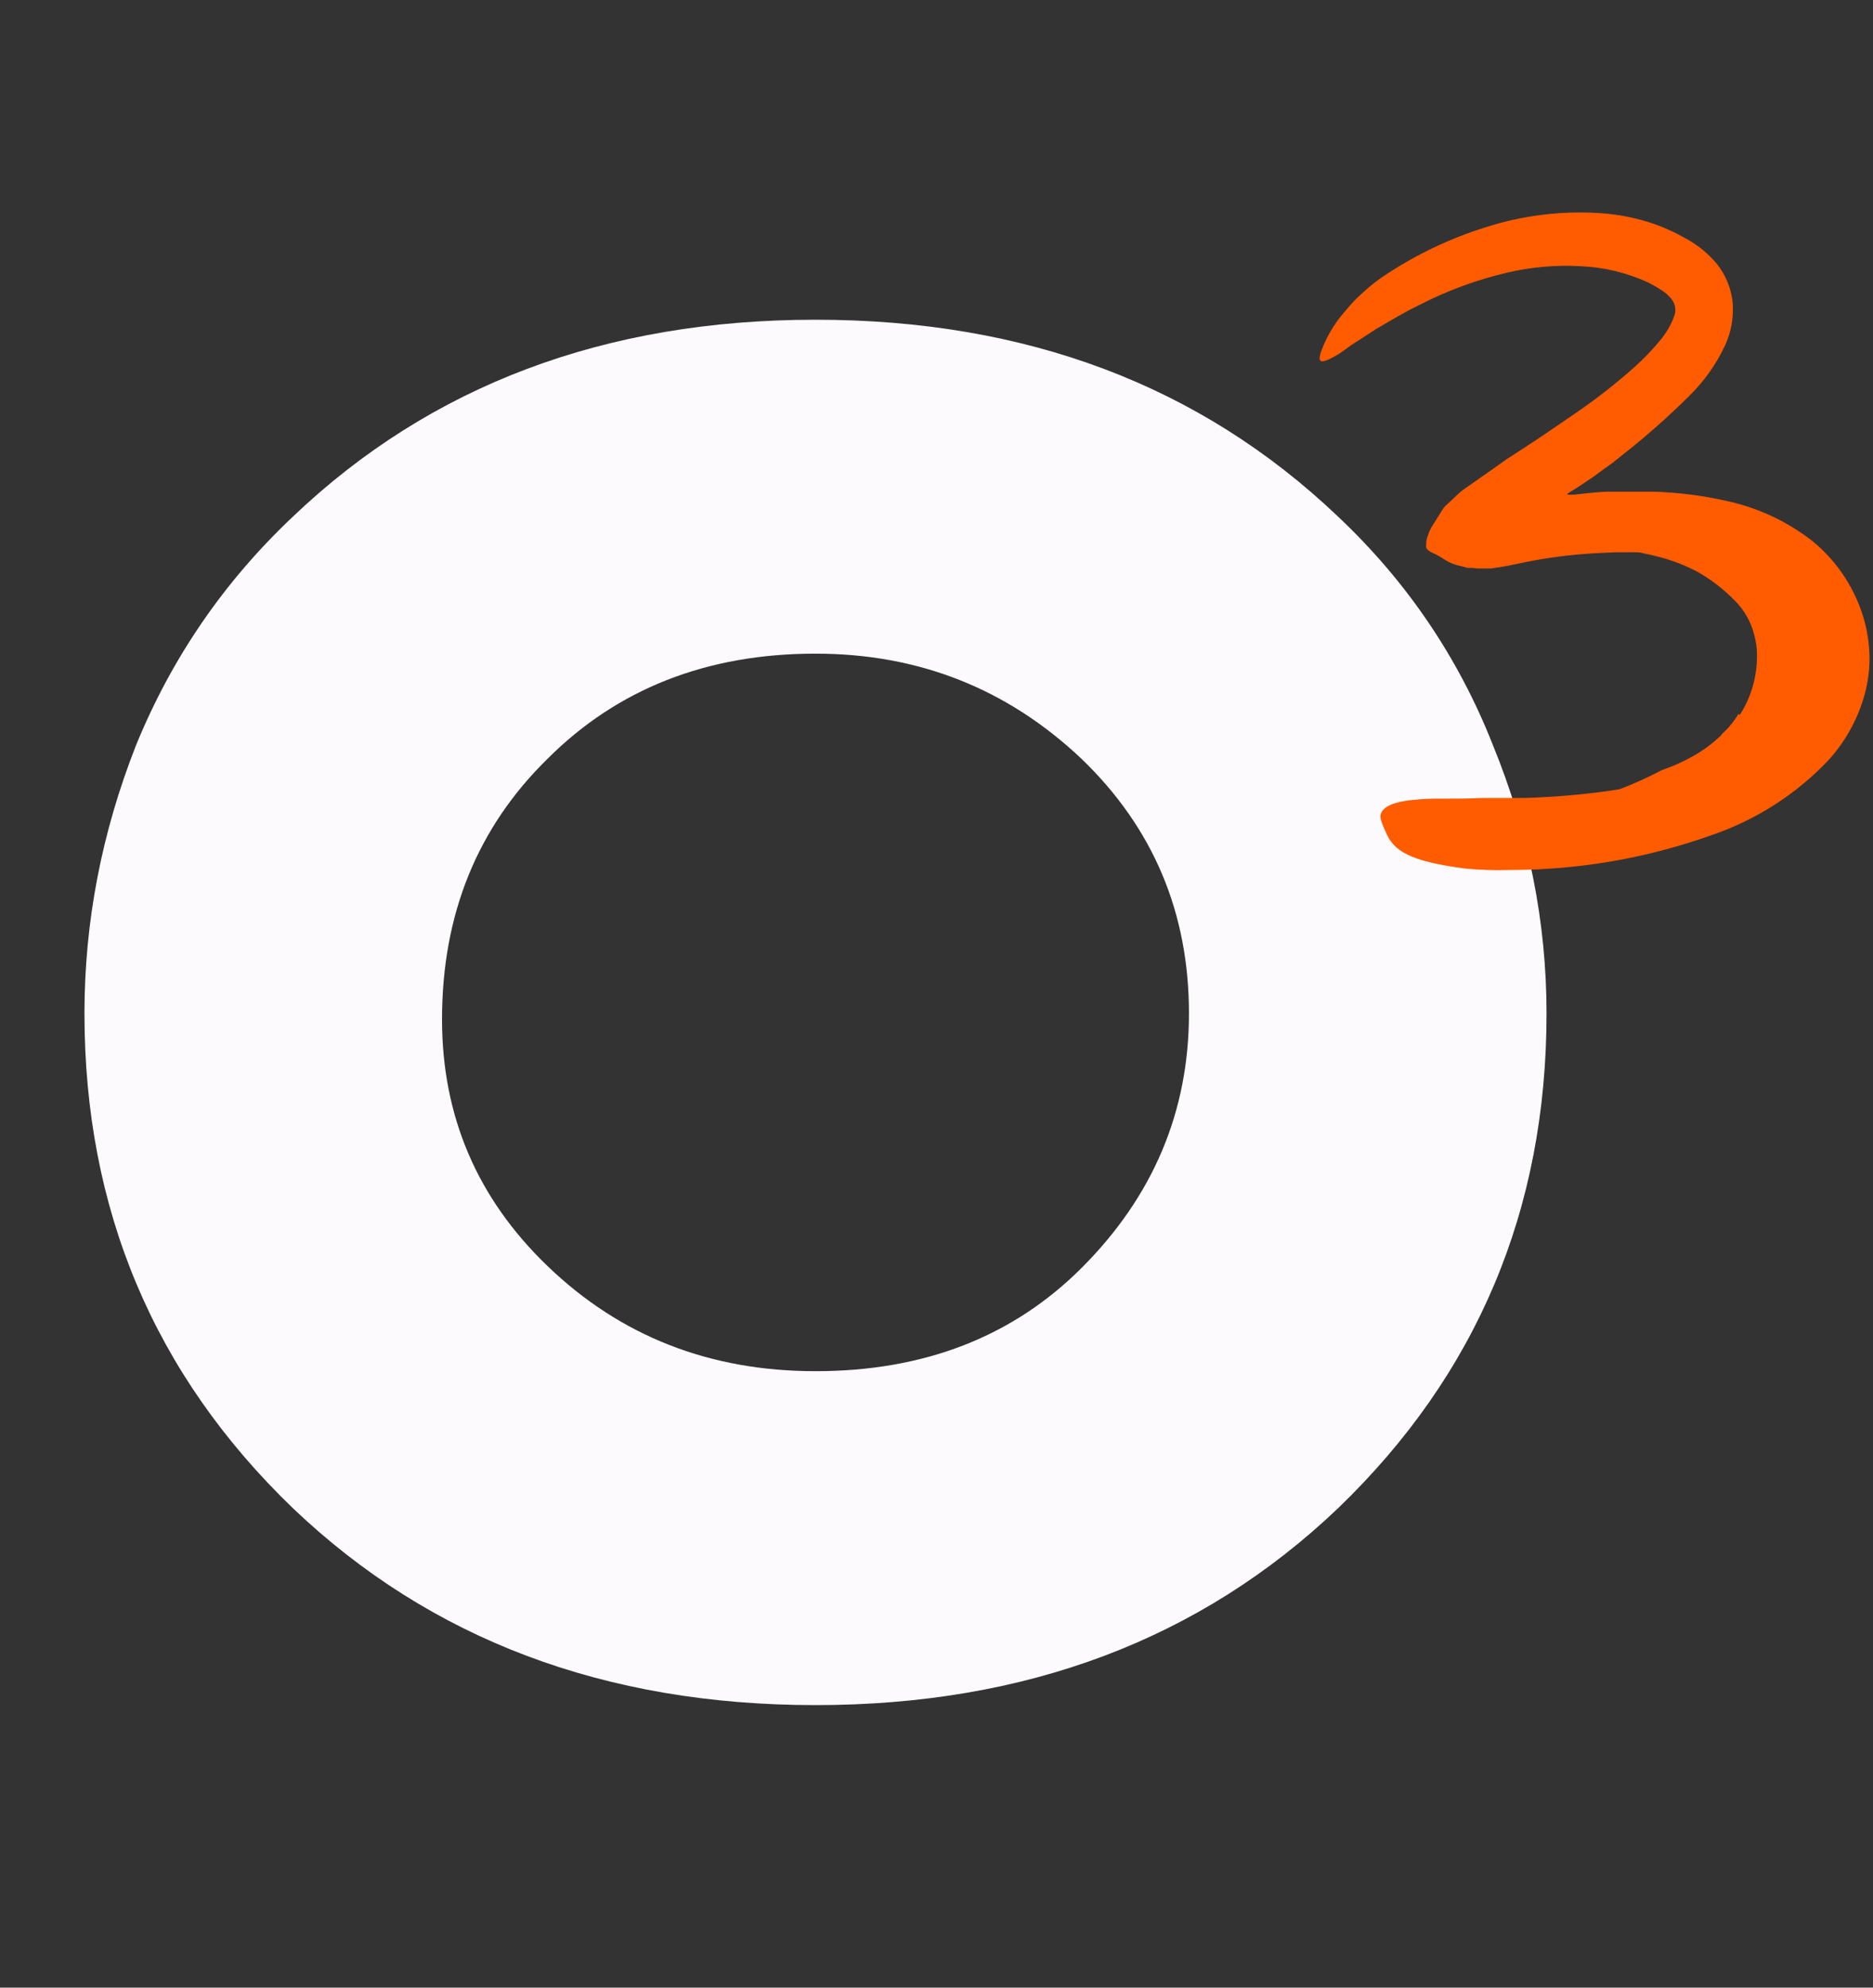 <?xml version="1.0" encoding="UTF-8"?> <svg xmlns="http://www.w3.org/2000/svg" width="132" height="140" viewBox="0 0 132 140" fill="none"><rect x="0" y="0" width="132" height="140" fill="#333333" stroke="none"/><path d="M108.992 71.38C108.992 85.193 104.092 96.813 94.292 106.24C84.585 115.48 72.312 120.1 57.472 120.1C42.632 120.1 30.358 115.48 20.652 106.24C10.852 96.813 5.952 85.193 5.952 71.38C5.952 64.94 7.165 58.64 9.592 52.48C12.112 46.32 15.798 40.953 20.652 36.38C30.358 27.14 42.632 22.52 57.472 22.52C72.312 22.52 84.585 27.14 94.292 36.38C99.145 40.953 102.785 46.32 105.212 52.48C107.732 58.64 108.992 64.94 108.992 71.38ZM57.472 46.04C49.818 46.04 43.518 48.513 38.572 53.46C33.625 58.313 31.152 64.427 31.152 71.8C31.152 78.613 33.625 84.4 38.572 89.16C43.705 94.107 50.005 96.58 57.472 96.58C65.125 96.58 71.378 94.153 76.232 89.3C81.272 84.26 83.792 78.287 83.792 71.38C83.792 64.287 81.272 58.313 76.232 53.46C71.005 48.513 64.752 46.04 57.472 46.04Z" fill="#FDFAFD"></path><path d="M122.613 50.356C123.42 49.099 123.841 47.633 123.824 46.139C123.825 45.651 123.757 45.166 123.623 44.697C123.398 43.796 122.932 42.973 122.274 42.318C121.509 41.531 120.638 40.853 119.686 40.306C118.774 39.818 117.806 39.445 116.802 39.196C116.161 39.023 115.497 38.929 114.848 38.734C114.2 38.54 113.565 38.237 112.909 37.963C112.505 37.776 112.577 37.552 112.988 37.242C113.255 37.044 113.535 36.864 113.825 36.701C114.195 36.486 114.6 36.337 115.022 36.261C115.216 36.261 115.411 36.197 115.598 36.19C115.787 36.196 115.974 36.212 116.161 36.24L117.278 36.377C118.035 36.5 118.784 36.668 119.52 36.882C121.077 37.287 122.529 38.02 123.781 39.03C124.56 39.706 125.283 40.444 125.944 41.236C126.672 42.099 127.197 43.114 127.48 44.206C127.548 44.504 127.598 44.805 127.631 45.108L127.689 45.915C127.689 46.189 127.732 46.456 127.739 46.723L127.696 47.545C127.696 47.819 127.696 48.093 127.646 48.367L127.501 49.188C127.444 49.462 127.415 49.736 127.336 50.003L127.076 50.803L126.917 51.294L126.701 51.762C126.55 52.072 126.405 52.389 126.24 52.692C125.89 53.285 125.489 53.847 125.043 54.372C123.655 55.858 121.939 56.998 120.032 57.703C119.311 57.97 118.626 58.301 117.869 58.525C117.144 58.743 116.401 58.9 115.649 58.993C115.317 58.993 114.993 59.08 114.661 59.073C114.198 59.112 113.737 58.981 113.363 58.705C113.111 58.408 112.948 58.046 112.895 57.66C112.895 57.472 112.808 57.285 112.794 57.119C112.815 56.818 112.952 56.536 113.176 56.333C113.393 56.001 113.712 55.748 114.084 55.612C115.123 55.218 116.137 54.761 117.12 54.242C118.031 53.929 118.906 53.518 119.729 53.017C120.287 52.669 120.807 52.263 121.279 51.806C121.46 51.546 121.755 51.373 121.943 51.084C122.159 50.84 122.35 50.574 122.512 50.291L122.613 50.356Z" fill="#FF5C01"></path><path d="M123.825 40.825C121.727 39.549 118.779 39.008 115.83 38.9H114.705H113.847L112.751 38.95C111.235 39.021 109.725 39.189 108.231 39.455C107.423 39.592 106.479 39.83 105.672 39.953L105.08 40.039H104.576C104.417 40.039 104.215 40.039 104.1 40.039L103.725 39.996H103.537H103.393L103.119 39.917C102.939 39.866 102.752 39.83 102.593 39.78C102.34 39.702 102.098 39.593 101.872 39.455C101.651 39.306 101.423 39.169 101.187 39.044C101.069 38.998 100.953 38.946 100.841 38.886L100.69 38.785C100.612 38.735 100.551 38.662 100.517 38.576C100.496 38.495 100.496 38.411 100.517 38.331V38.165C100.517 38.049 100.56 37.948 100.596 37.826L100.747 37.401C100.833 37.221 100.932 37.047 101.043 36.881L101.692 35.843C101.773 35.723 101.873 35.616 101.987 35.526L102.355 35.18L102.716 34.841L102.903 34.668L103.141 34.481L105.203 33.039L106.219 32.318L107.279 31.633C108 31.171 108.656 30.724 109.327 30.27L111.151 29.023C112.586 28.037 113.956 26.961 115.253 25.8C115.86 25.253 116.426 24.663 116.947 24.034C117.395 23.516 117.746 22.923 117.986 22.282C118.143 21.886 118.08 21.437 117.82 21.1C117.769 20.991 117.632 20.898 117.546 20.79C117.459 20.681 117.293 20.588 117.164 20.48C116.842 20.27 116.51 20.078 116.169 19.903C114.661 19.209 113.032 18.817 111.374 18.749C109.653 18.654 107.927 18.804 106.248 19.196C104.067 19.704 101.958 20.482 99.969 21.511C98.952 22.001 97.986 22.592 96.998 23.162L95.556 24.099C95.059 24.387 94.648 24.784 94.115 25.072C92.838 25.793 92.781 25.469 93.329 24.2C93.707 23.356 94.212 22.575 94.828 21.885C95.211 21.409 95.636 20.967 96.097 20.566C96.6 20.101 97.143 19.681 97.719 19.312C99.873 17.897 102.211 16.788 104.669 16.017C107.228 15.192 109.916 14.847 112.6 15C114.01 15.078 115.401 15.357 116.731 15.829C117.428 16.087 118.103 16.4 118.75 16.767C119.529 17.179 120.229 17.726 120.819 18.381C121.572 19.227 122.028 20.295 122.117 21.424C122.177 22.414 121.994 23.405 121.583 24.308C120.956 25.655 120.088 26.876 119.024 27.913C117.525 29.398 115.941 30.794 114.28 32.094L113.674 32.577L113.48 32.721L113.083 33.003C112.823 33.197 112.542 33.385 112.319 33.565C111.771 33.925 111.324 34.25 110.689 34.632L110.495 34.755C110.495 34.755 110.415 34.827 110.495 34.841C110.574 34.855 110.552 34.841 110.574 34.841C110.689 34.848 110.805 34.848 110.92 34.841L111.641 34.762C112.139 34.704 112.686 34.654 113.285 34.632C113.578 34.632 113.888 34.632 114.215 34.632H115.239H116.515C118.25 34.682 119.976 34.899 121.67 35.281C123.873 35.752 125.941 36.716 127.719 38.1C129.535 39.581 130.835 41.601 131.431 43.867C131.649 44.723 131.758 45.602 131.756 46.485C131.742 47.378 131.606 48.266 131.352 49.123C130.859 50.788 129.991 52.317 128.814 53.593C126.558 55.957 123.766 57.745 120.675 58.806C116.103 60.442 111.284 61.278 106.429 61.279C105.372 61.313 104.315 61.28 103.264 61.178C99.313 60.659 98.202 59.938 97.647 58.575C97.501 58.277 97.382 57.965 97.294 57.645C97.222 57.155 97.604 56.794 98.339 56.564C98.78 56.442 99.232 56.365 99.688 56.333C100.282 56.272 100.878 56.245 101.476 56.254C102.47 56.254 103.473 56.254 104.468 56.203H107.445C109.414 56.149 111.378 55.985 113.328 55.713C115.237 55.447 117.117 55.006 118.944 54.394C120.688 53.806 122.333 52.96 123.825 51.885C124.8 51.172 125.633 50.285 126.284 49.267C126.841 48.382 127.139 47.358 127.142 46.312C127.132 45.798 127.049 45.288 126.897 44.797C126.732 44.268 126.504 43.759 126.219 43.283C125.636 42.306 124.812 41.494 123.825 40.926V40.825Z" fill="#FF5C01"></path></svg> 